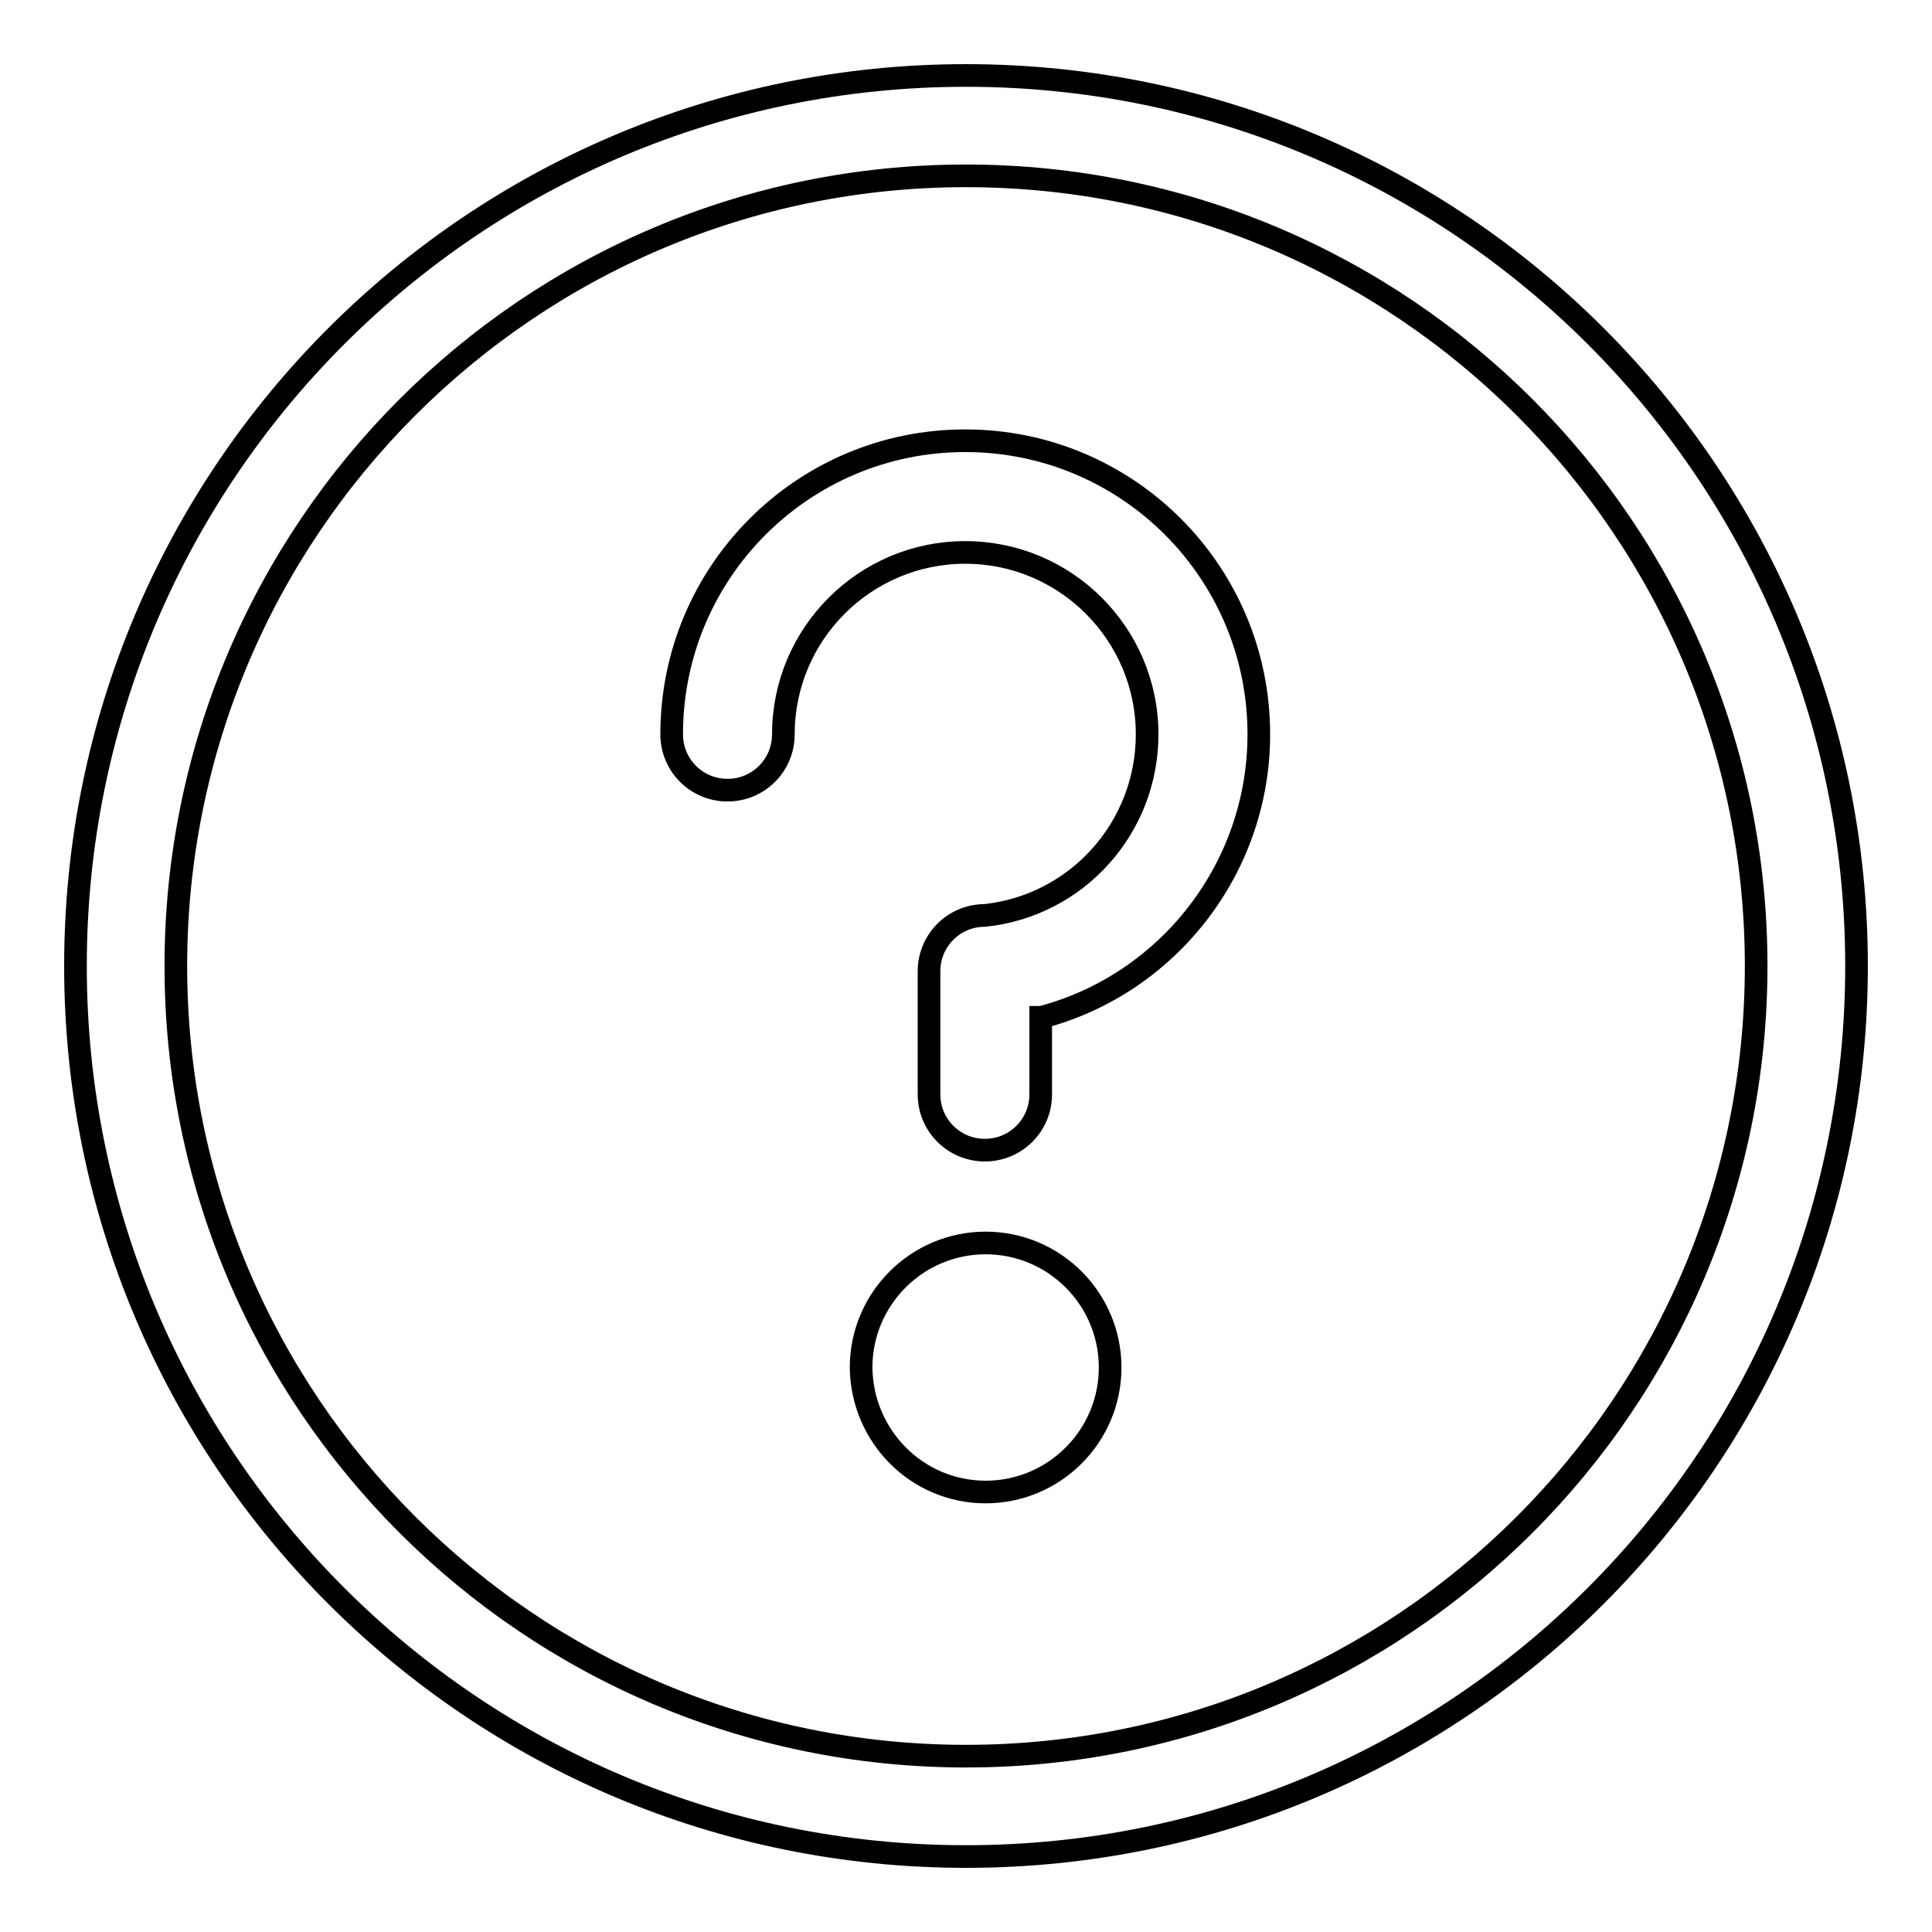 <?xml version="1.0" encoding="utf-8"?>
<!-- Svg Vector Icons : http://www.onlinewebfonts.com/icon -->
<!DOCTYPE svg PUBLIC "-//W3C//DTD SVG 1.1//EN" "http://www.w3.org/Graphics/SVG/1.1/DTD/svg11.dtd">
<svg version="1.1" xmlns="http://www.w3.org/2000/svg" xmlns:xlink="http://www.w3.org/1999/xlink" x="0px" y="0px" viewBox="0 0 256 256" enable-background="new 0 0 256 256" xml:space="preserve">
<g><g><path stroke-width="3" fill-opacity="0" stroke="#000000"  d="M128,246c65.2,0,118-52.8,118-118c0-65.2-52.8-118-118-118C62.8,10,10,62.8,10,128C10,193.2,62.8,246,128,246L128,246z M128,232.7c-57.8,0-104.7-46.9-104.7-104.7C23.3,70.2,70.2,23.3,128,23.3c57.8,0,104.7,46.9,104.7,104.7C232.7,185.8,185.8,232.7,128,232.7L128,232.7z"/><path stroke-width="3" fill-opacity="0" stroke="#000000"  d="M138,134.8c16.7-4.4,28.8-19.7,28.8-37.5c0-21.5-17.4-38.9-38.9-38.9c-21.5,0-38.9,17.4-38.9,38.9c0,4.1,3.3,7.4,7.4,7.4c4.1,0,7.4-3.3,7.4-7.4c0-13.3,10.8-24.1,24.1-24.1c13.3,0,24.1,10.8,24.1,24.1c0,12.4-9.3,22.7-21.5,24l0,0c-4.1,0-7.4,3.3-7.4,7.4v16.3c0,4.1,3.3,7.4,7.4,7.4c4.1,0,7.4-3.3,7.4-7.4V134.8z M130.6,197.7c9.1,0,16.5-7.4,16.5-16.5c0-9.1-7.4-16.5-16.5-16.5c-9.1,0-16.5,7.4-16.5,16.5C114.2,190.3,121.5,197.7,130.6,197.7z"/></g></g>
</svg>